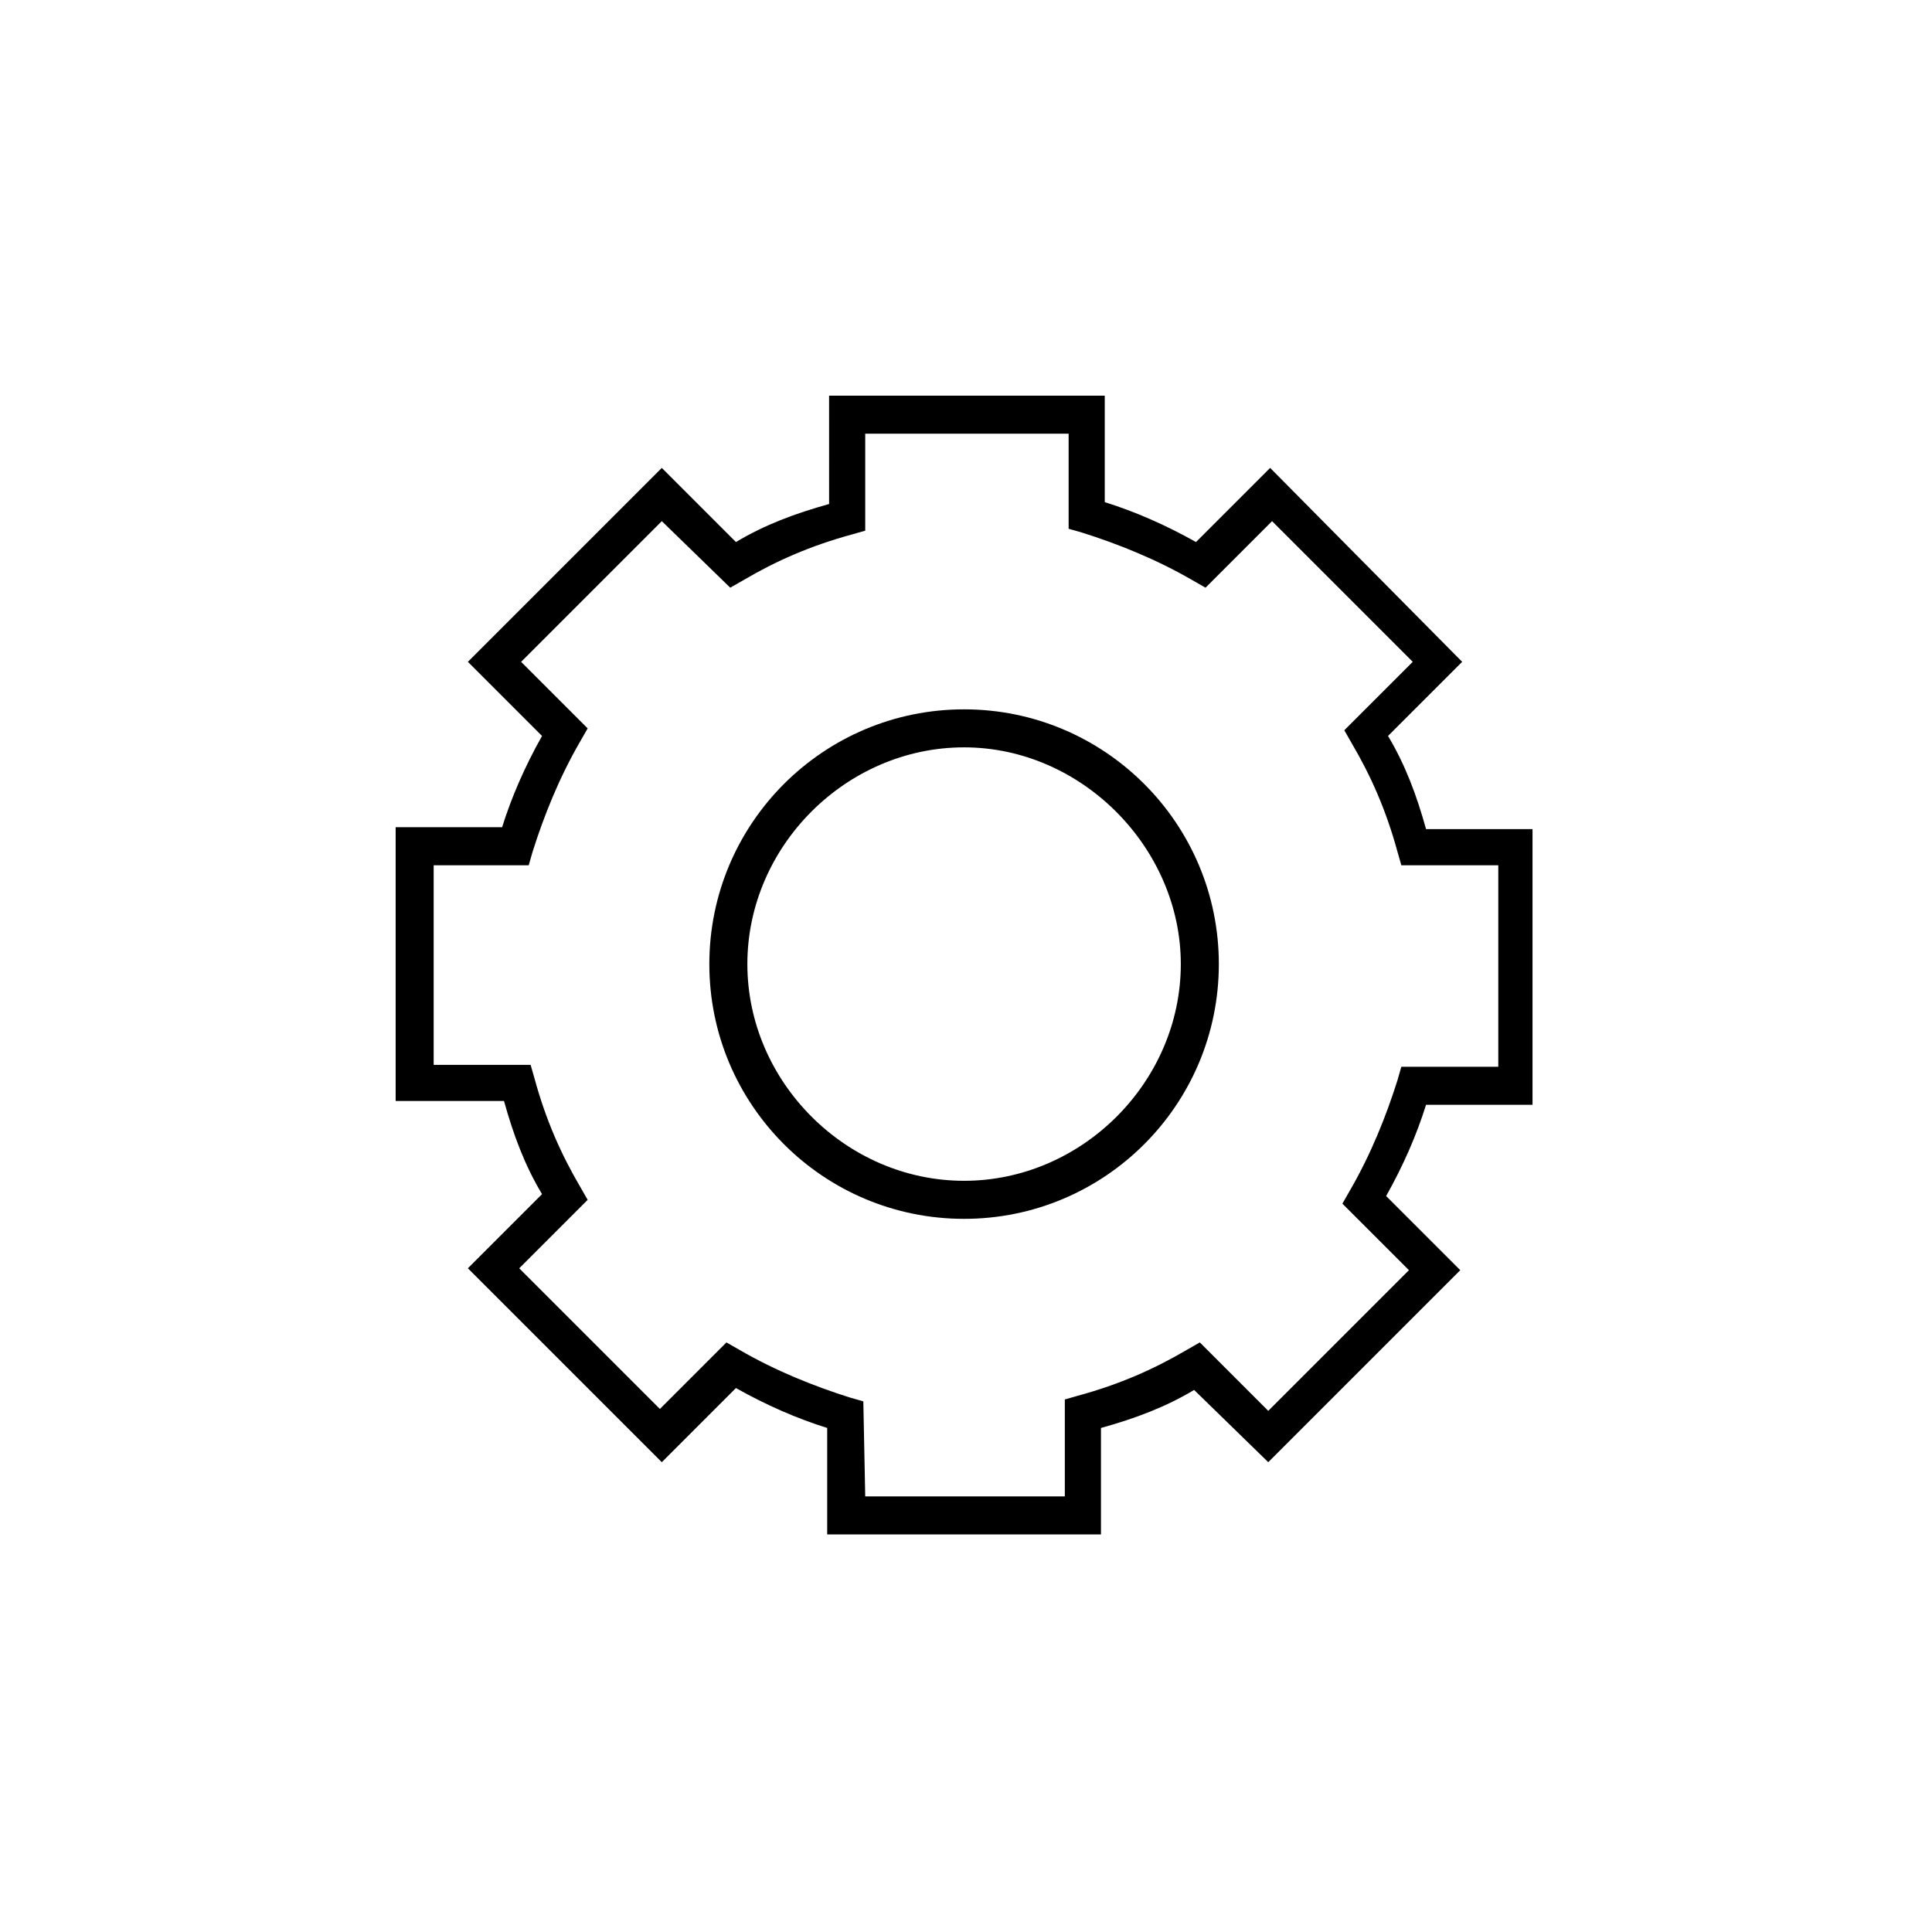 <?xml version="1.0" encoding="UTF-8"?>
<!-- Uploaded to: SVG Repo, www.svgrepo.com, Generator: SVG Repo Mixer Tools -->
<svg fill="#000000" width="800px" height="800px" version="1.1" viewBox="144 144 512 512" xmlns="http://www.w3.org/2000/svg">
 <path d="m436.27 550.64h-73.055v-28.215c-8.062-2.519-16.121-6.047-24.184-10.578l-19.645 19.648-51.391-51.387 19.648-19.648c-4.535-7.559-7.559-15.617-10.078-24.688h-28.715v-72.551h28.215c2.519-8.062 6.047-16.121 10.578-24.184l-19.648-19.645 51.391-51.391 19.648 19.648c7.559-4.535 15.617-7.559 24.688-10.078l-0.004-28.715h73.051v28.215c8.062 2.519 16.121 6.047 24.184 10.578l19.648-19.648 50.887 51.391-19.648 19.648c4.535 7.559 7.559 15.617 10.078 24.688h28.215v73.051h-28.215c-2.519 8.062-6.047 16.121-10.578 24.184l19.645 19.648-50.883 50.883-19.648-19.145c-7.559 4.535-15.617 7.559-24.688 10.078v28.215zm-62.977-10.074h52.898v-25.695l3.527-1.008c11.082-3.023 20.152-7.055 28.719-12.09l3.527-2.016 18.137 18.137 37.281-37.281-17.633-17.633 2.016-3.527c5.543-9.574 9.574-19.648 12.594-29.223l1.008-3.527h25.695v-53.402h-25.695l-1.008-3.527c-3.023-11.082-7.055-20.152-12.09-28.719l-2.016-3.527 18.137-18.137-37.281-37.281-17.633 17.633-3.527-2.016c-9.574-5.543-19.648-9.574-29.223-12.594l-3.527-1.008v-25.191l-53.906 0.004v25.695l-3.527 1.004c-11.082 3.023-20.152 7.055-28.719 12.09l-3.527 2.016-18.133-17.633-37.285 37.285 17.633 17.633-2.016 3.527c-5.543 9.574-9.574 19.648-12.594 29.223l-1.008 3.523h-25.191v52.898h25.695l1.008 3.527c3.023 11.082 7.055 20.152 12.09 28.719l2.016 3.527-18.137 18.137 37.281 37.281 17.633-17.633 3.527 2.016c9.574 5.543 19.648 9.574 29.223 12.594l3.527 1.008zm26.199-73.559c-37.281 0-67.512-30.23-67.512-67.512s30.23-67.512 67.512-67.512 67.512 30.23 67.512 67.512c-0.004 37.285-30.23 67.512-67.512 67.512zm0-124.95c-31.234 0-57.434 26.199-57.434 57.434 0 31.234 26.199 57.434 57.434 57.434s57.434-26.199 57.434-57.434c0-30.73-26.199-57.434-57.434-57.434z"/>
</svg>